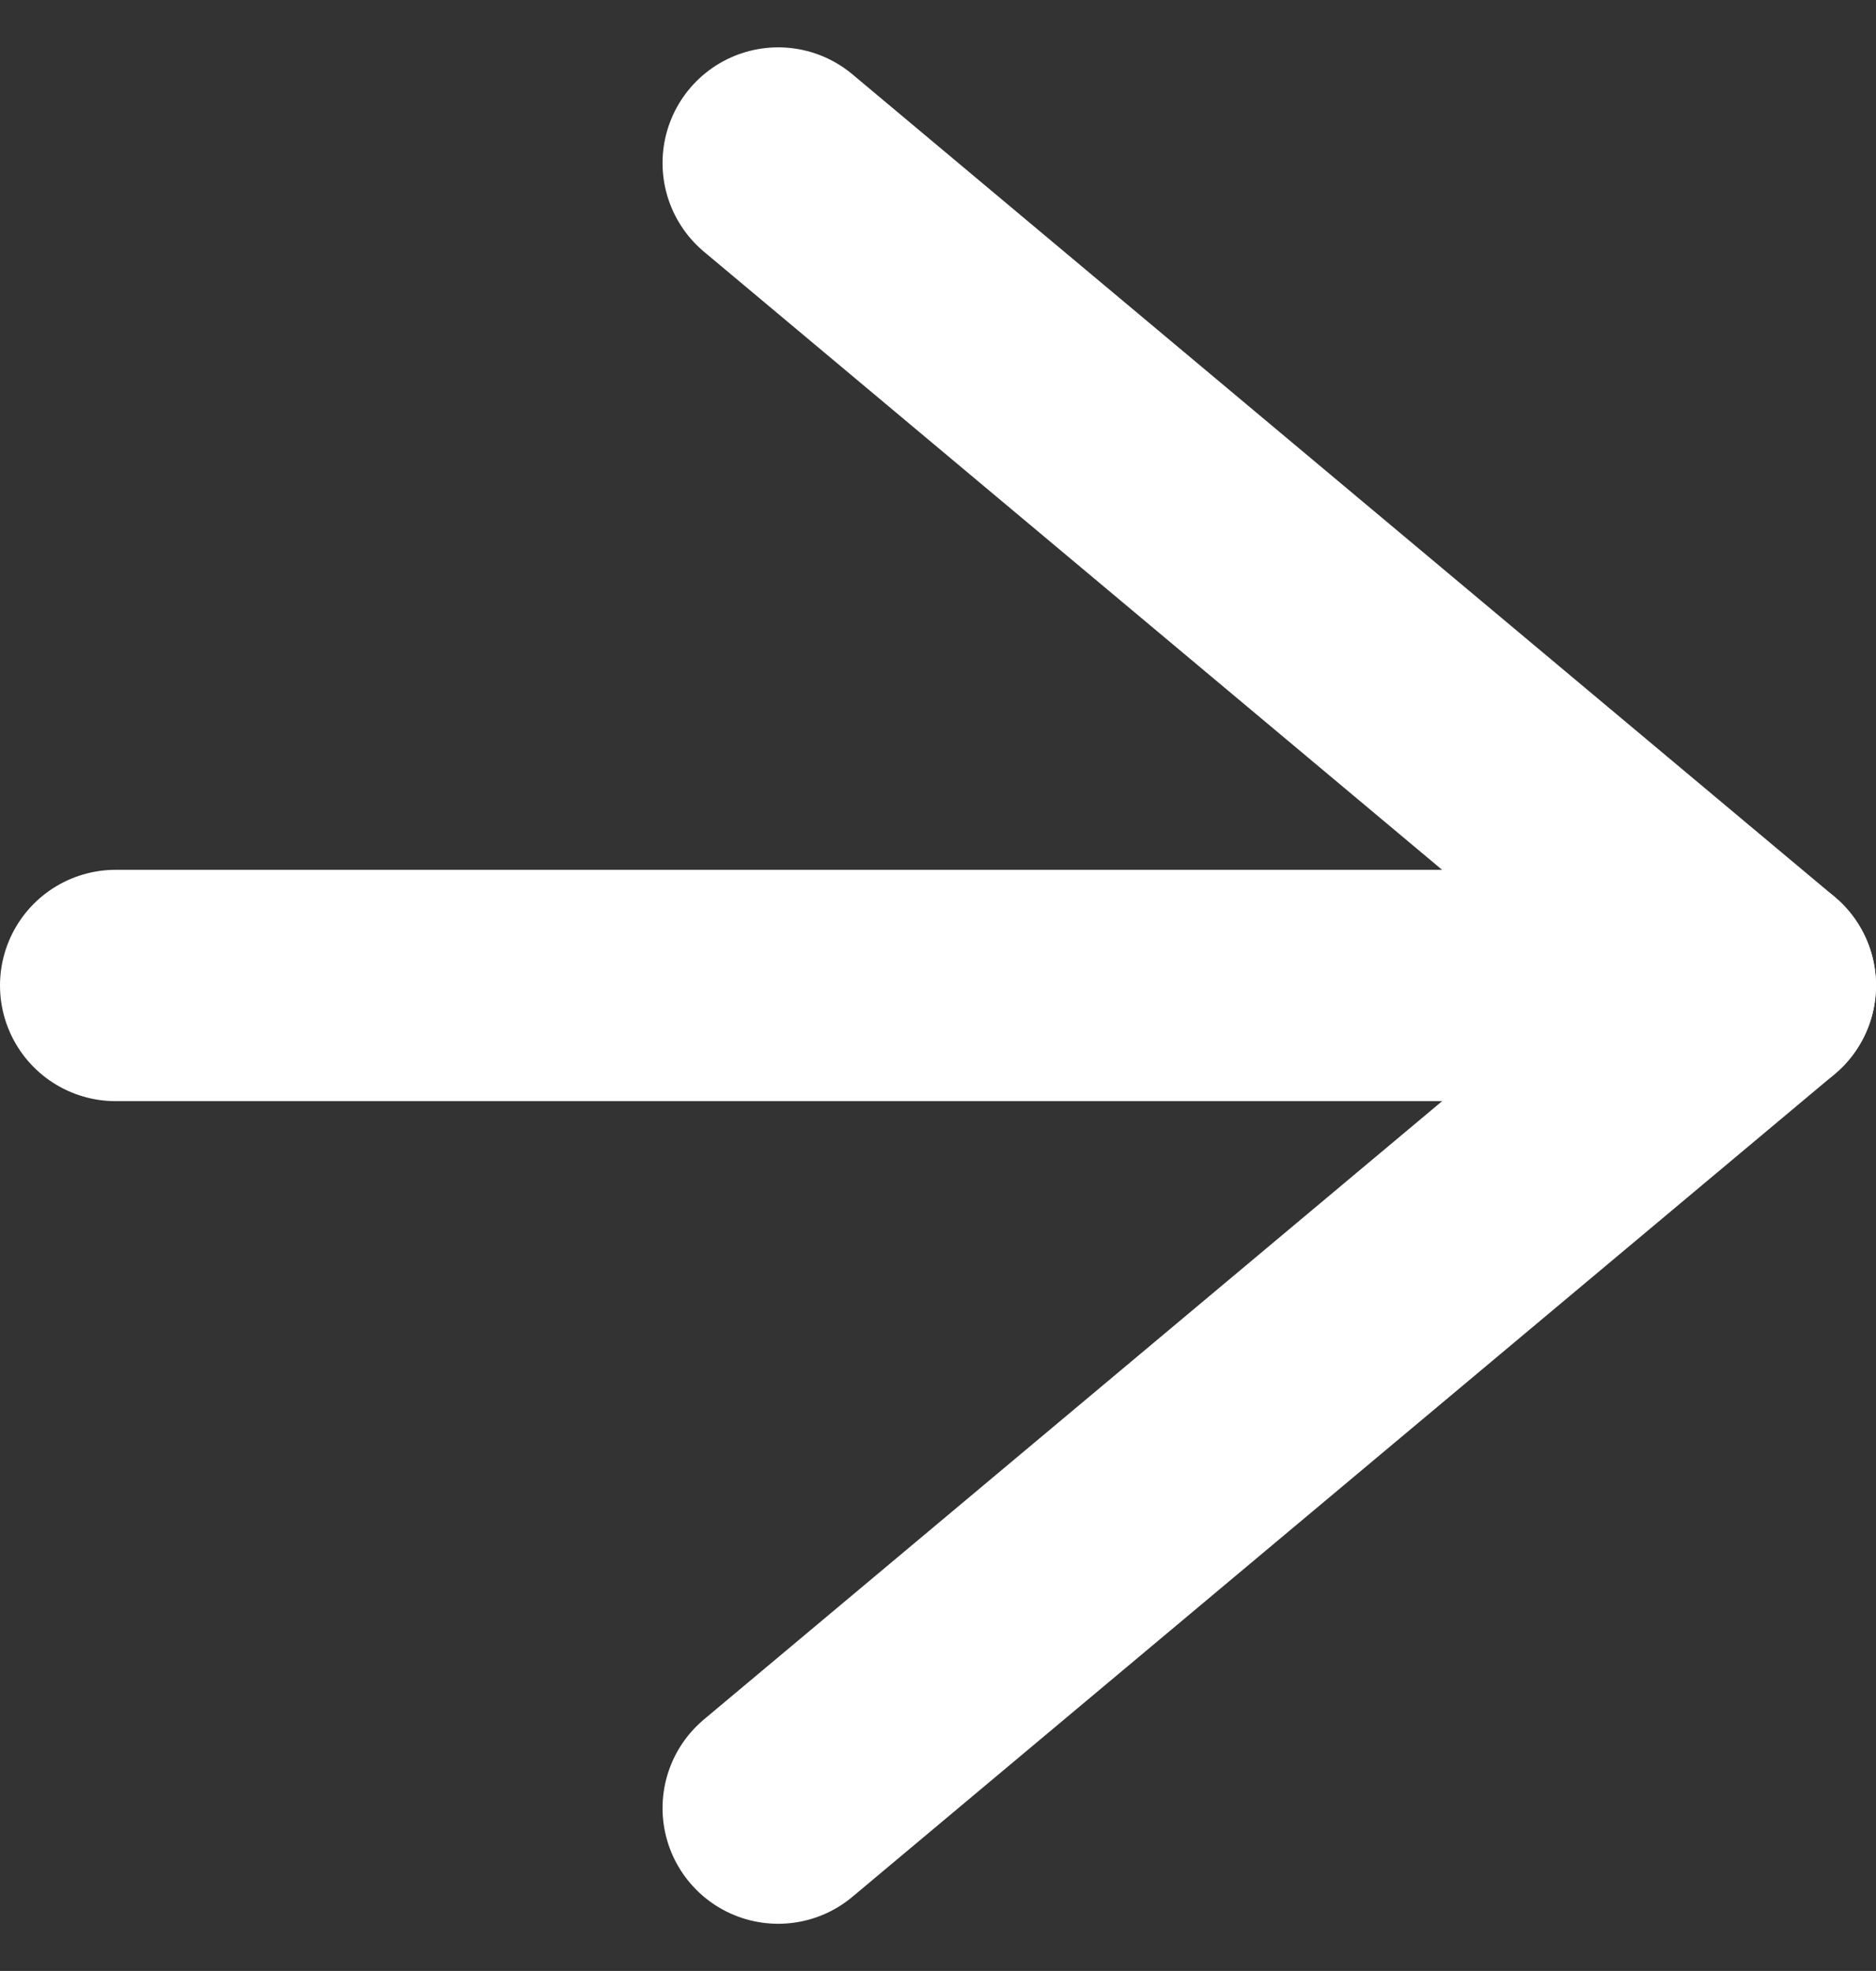 <svg xmlns="http://www.w3.org/2000/svg" width="12.167" height="12.78" viewBox="0 0 12.167 12.78">
  <rect x="0" y="0" width="12.167" height="12.78" fill="#333333" stroke="none"/>
  <g id="Icon_feather-arrow-right" data-name="Icon feather-arrow-right" transform="translate(-6.75 -6.443)">
    <path id="Path_108123" data-name="Path 108123" d="M7.5,18H18.167" transform="translate(0 -5.167)" fill="none" stroke="#fff" stroke-linecap="round" stroke-linejoin="round" stroke-width="1.5"/>
    <path id="Path_108124" data-name="Path 108124" d="M18,7.5l6.37,5.333L18,18.167" transform="translate(-6.203)" fill="none" stroke="#fff" stroke-linecap="round" stroke-linejoin="round" stroke-width="1.5"/>
  </g>
</svg>
